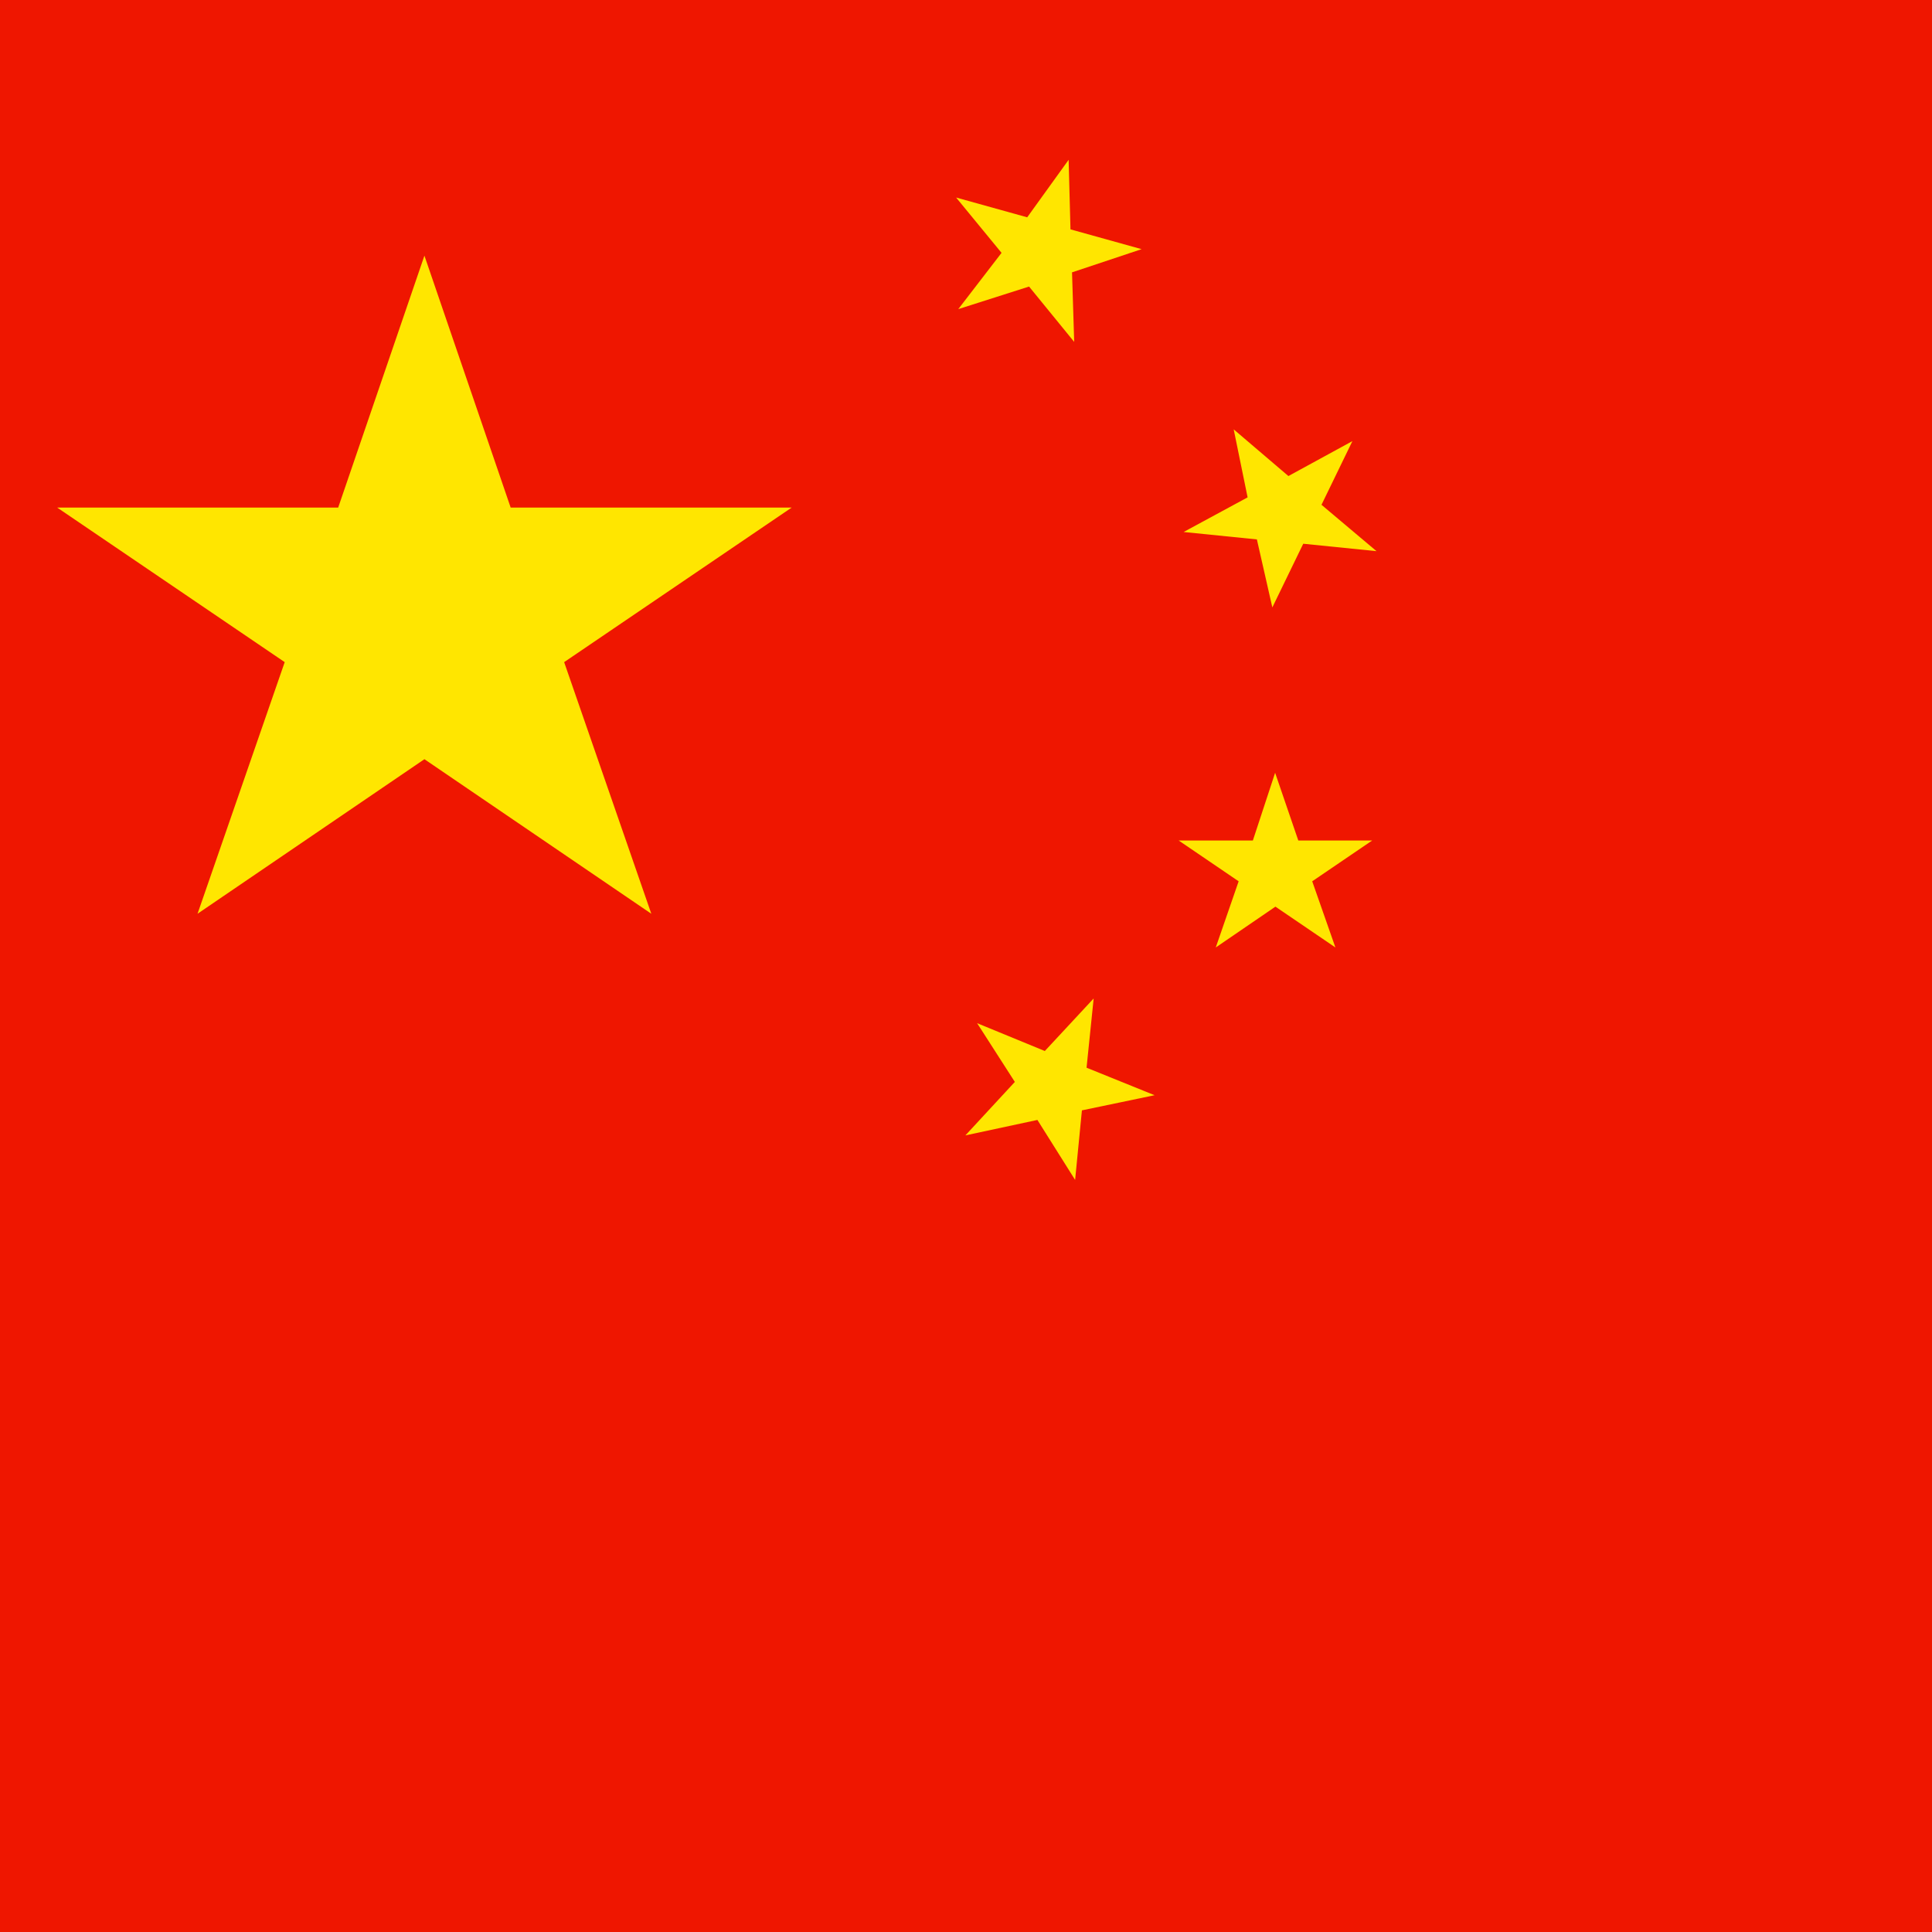 <?xml version="1.0" encoding="UTF-8"?> <svg xmlns="http://www.w3.org/2000/svg" xmlns:xlink="http://www.w3.org/1999/xlink" viewBox="0 0 62.5 62.5"><defs><clipPath id="a"><rect width="62.5" height="62.5" fill="none"></rect></clipPath></defs><g clip-path="url(#a)"><path d="M30.33,62.09a31,31,0,1,1,31-31,31,31,0,0,1-31,31Z" fill="none"></path><rect x="-7.36" y="-0.89" width="95.94" height="63.96" fill="#ef1600"></rect><path d="M13.73,8.27l2.79,8.15,9.09,0-7.36,5,2.82,8.14-7.34-5-7.34,5,2.82-8.14-7.36-5,9.09,0Z" fill="#ffe600" fill-rule="evenodd"></path><path d="M41.25,25,42,27.19h2.39l-1.94,1.32.75,2.14-1.94-1.32-1.93,1.32.74-2.14-1.94-1.32h2.4Z" fill="#ffe600" fill-rule="evenodd"></path><path d="M39.91,13.89l1.77,1.51,2.07-1.13-1,2.06,1.78,1.5-2.37-.24-1,2.06-.5-2.2-2.37-.24,2.07-1.12Z" fill="#ffe600" fill-rule="evenodd"></path><path d="M34.57,5.17l.06,2.25,2.3.64-2.25.75.07,2.25L33.29,9.27,31,10,32.4,8.18,30.93,6.39l2.3.64Z" fill="#ffe600" fill-rule="evenodd"></path><path d="M35.38,32.3l-.23,2.24,2.2.89L35,35.92l-.22,2.25-1.22-1.94-2.33.5L32.83,35,31.61,33.1l2.19.9Z" fill="#ffe600" fill-rule="evenodd"></path></g></svg> 